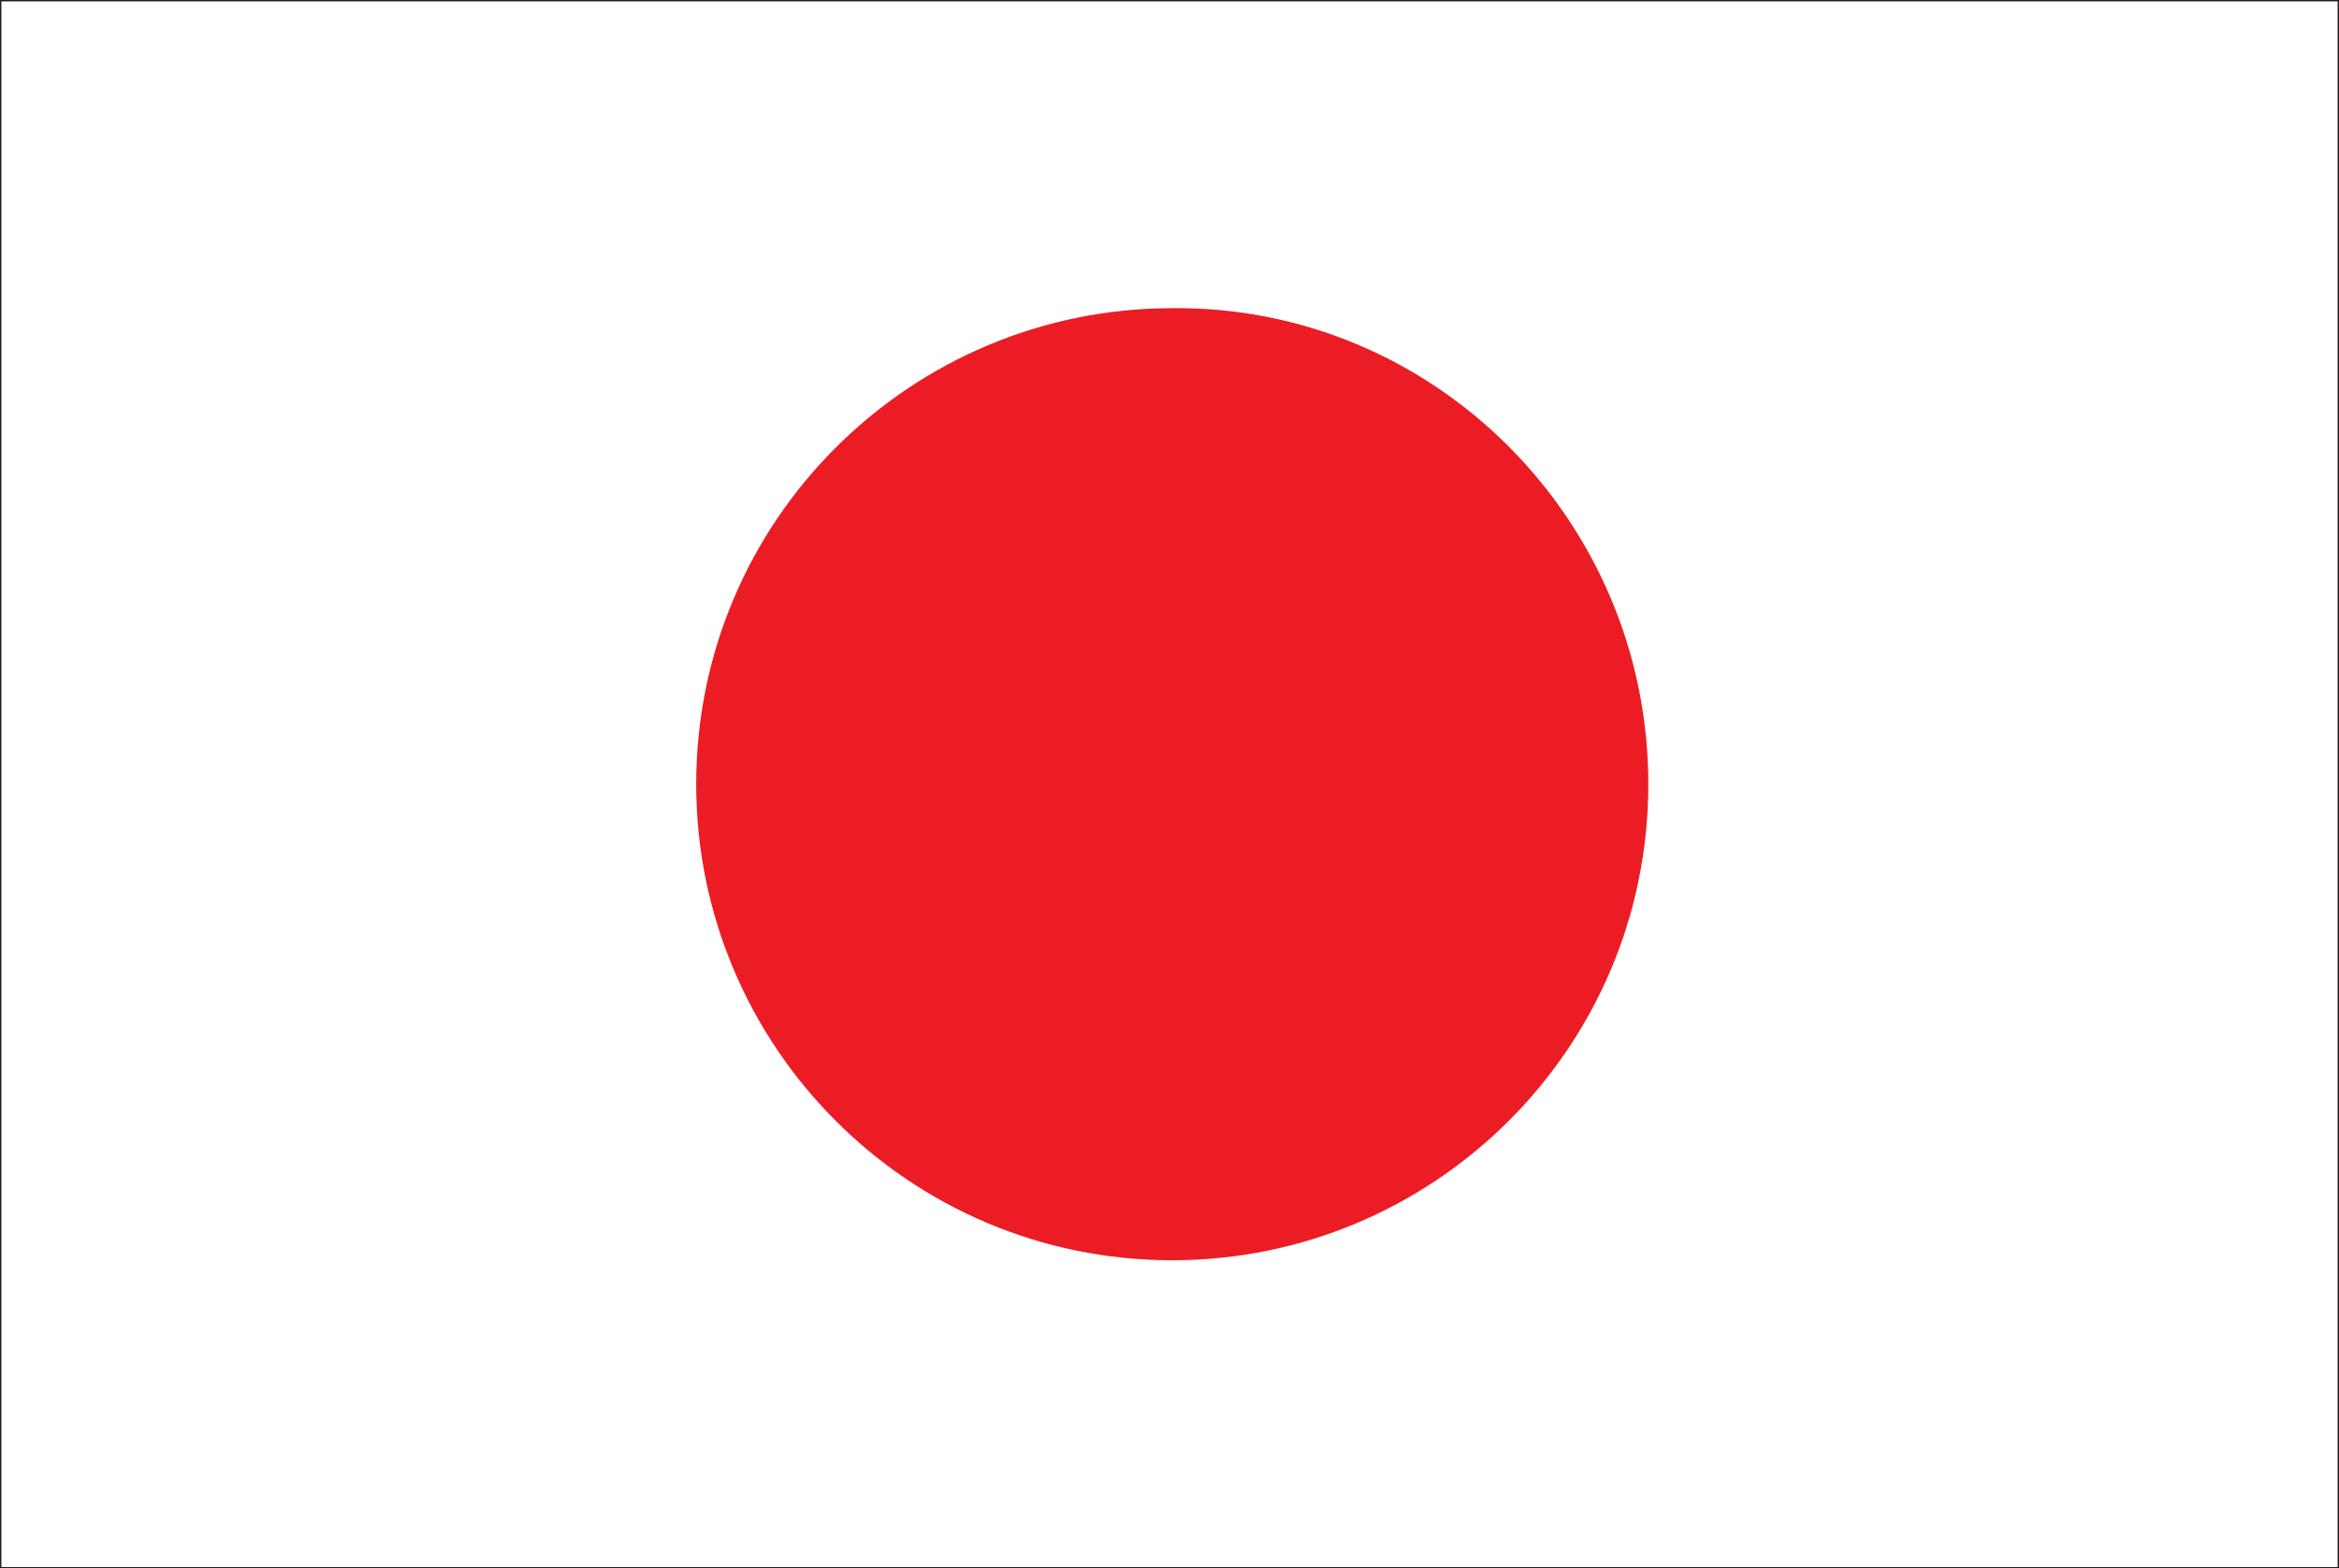 <?xml version="1.0" encoding="utf-8"?>
<!-- Generator: Adobe Illustrator 24.1.1, SVG Export Plug-In . SVG Version: 6.00 Build 0)  -->
<svg version="1.1" id="Layer_1" xmlns="http://www.w3.org/2000/svg" xmlns:xlink="http://www.w3.org/1999/xlink" x="0px" y="0px"
	 viewBox="0 0 85 57" style="enable-background:new 0 0 85 57;" xml:space="preserve">
<style type="text/css">
	.st0{fill:#FFFFFF;}
	.st1{fill:none;stroke:#231F20;stroke-width:0.1;}
	.st2{fill:#EC1C24;}
</style>
<g>
	<rect x="0" y="0" class="st0" width="85" height="57"/>
	<rect x="0" y="0" class="st1" width="85" height="57"/>
	<path class="st2" d="M59.9,28.5c0,9.6-7.8,17.3-17.3,17.3c-9.6,0-17.3-7.8-17.3-17.3c0-9.6,7.8-17.3,17.3-17.3
		C52.1,11.1,59.9,18.9,59.9,28.5z"/>
</g>
</svg>

